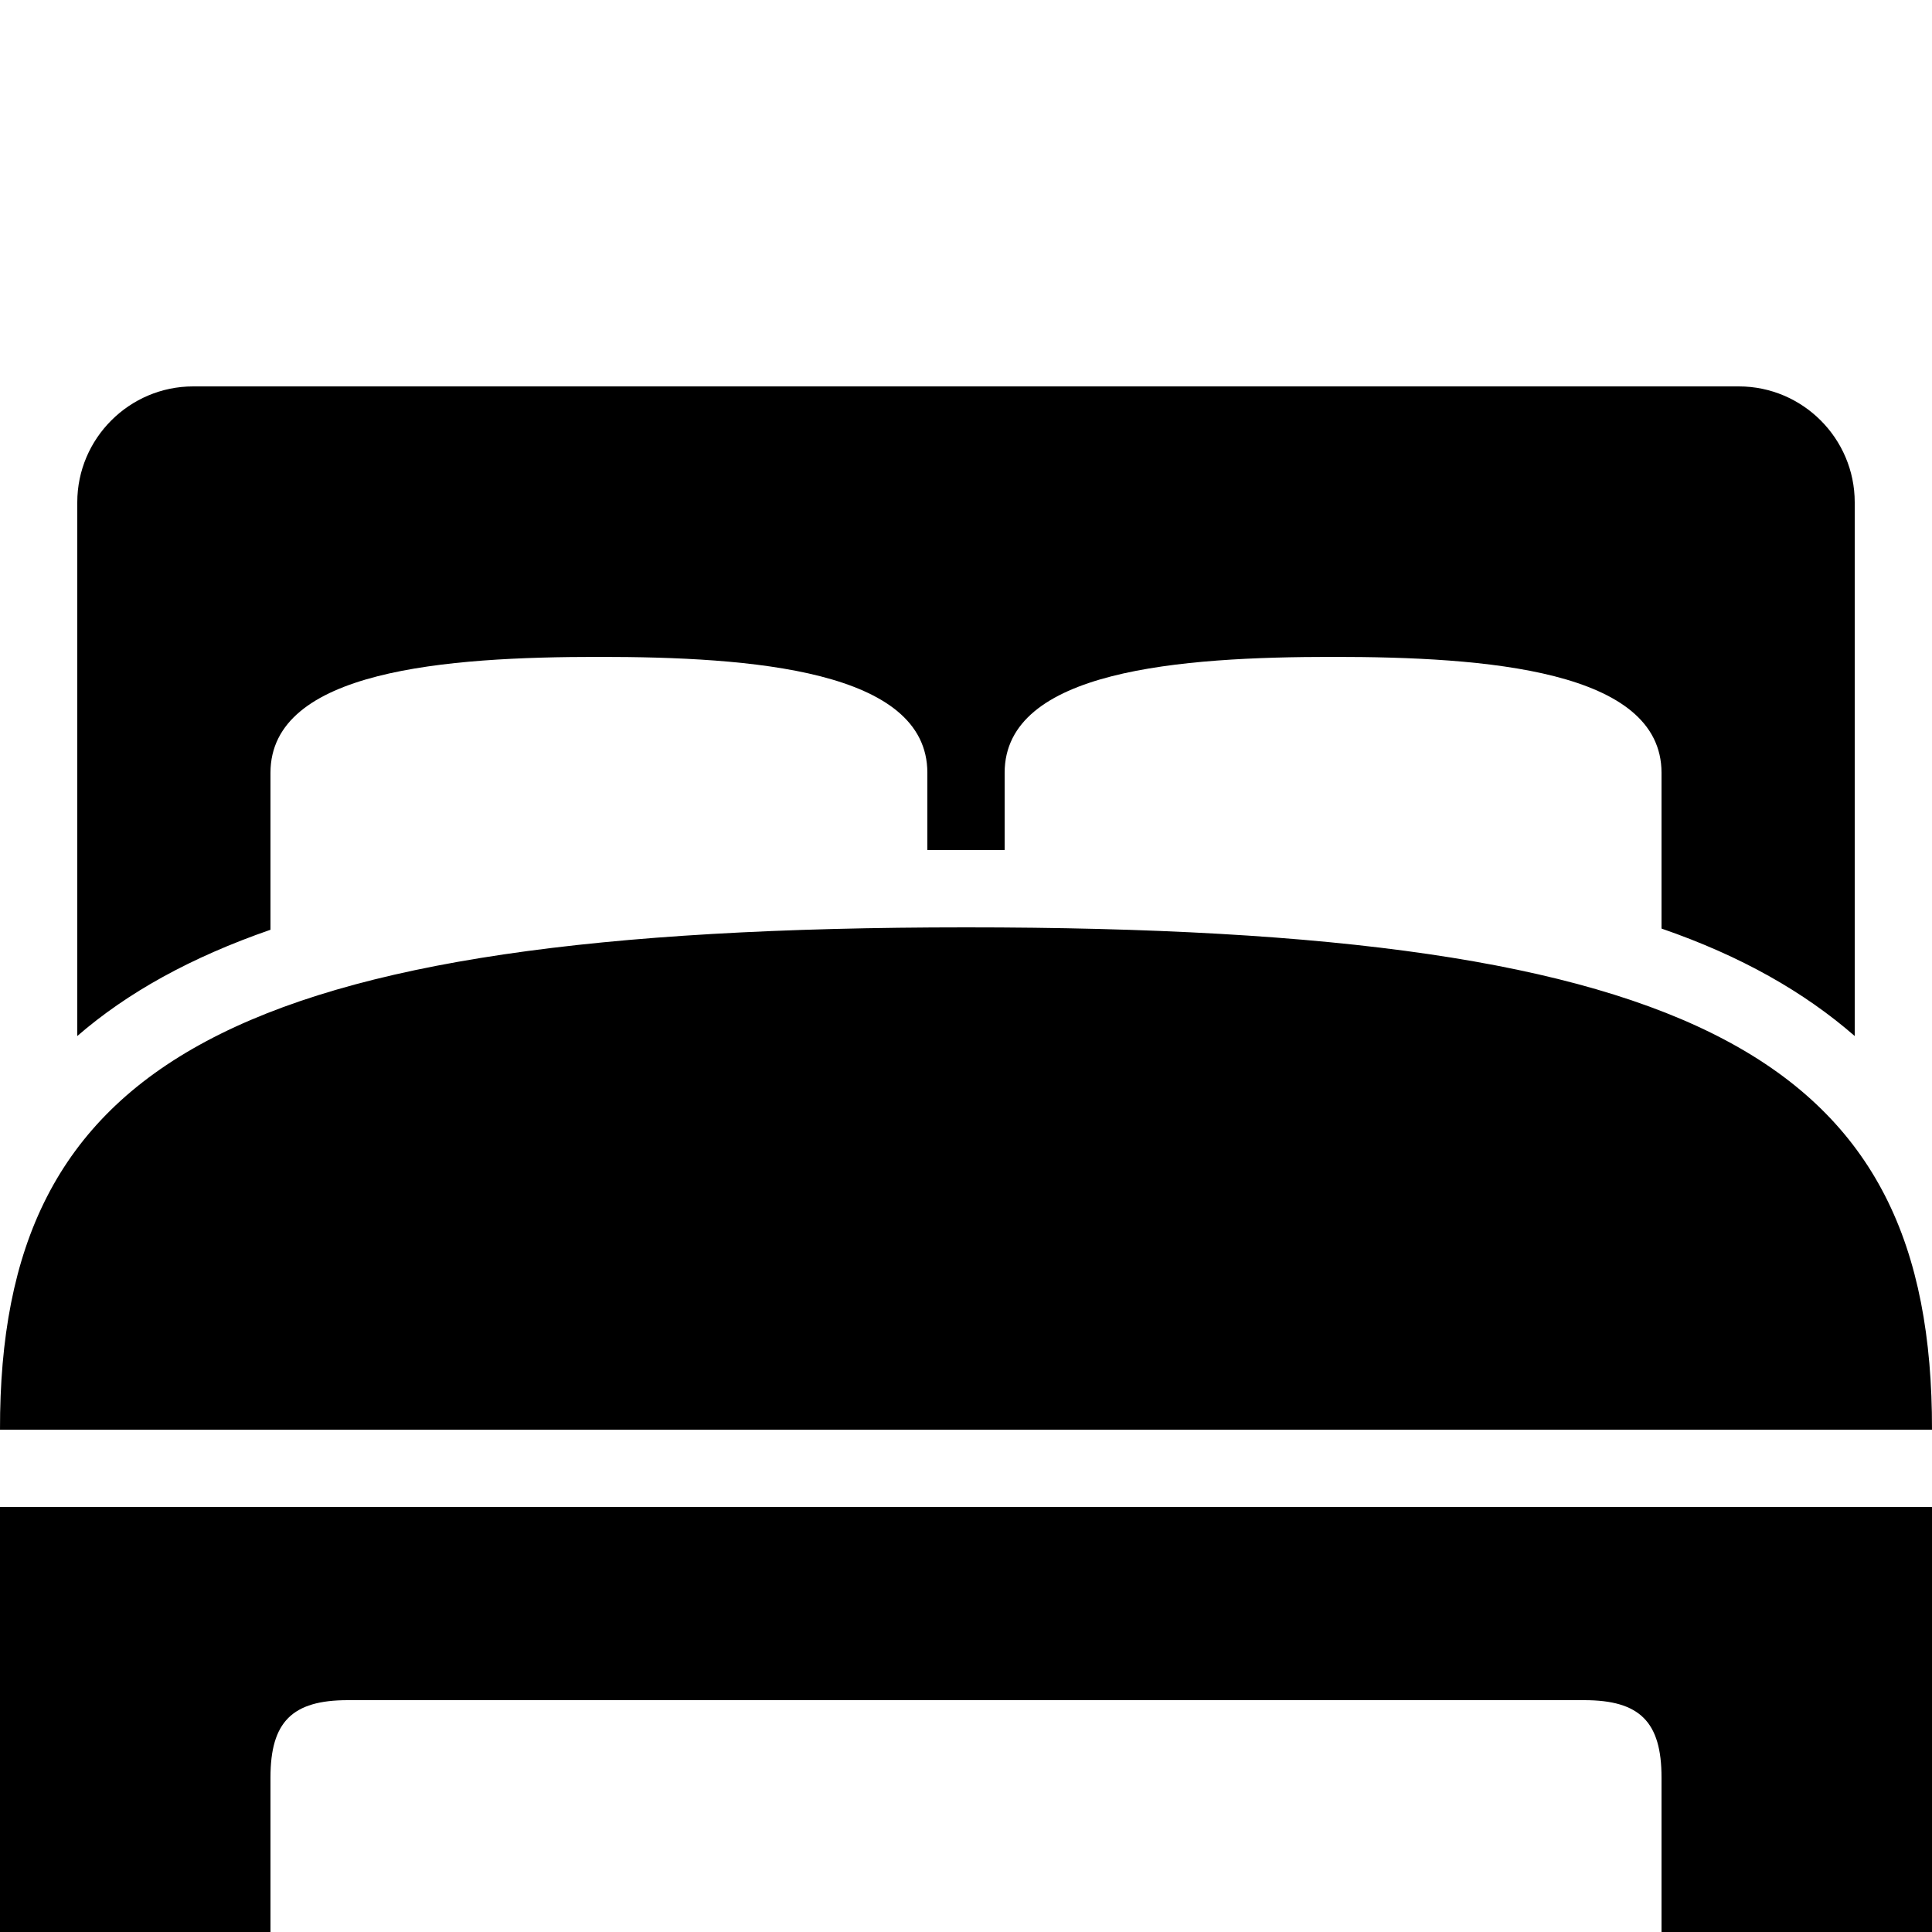 <?xml version="1.0" encoding="utf-8"?><!-- Скачано с сайта svg4.ru / Downloaded from svg4.ru -->
<svg fill="#000000" width="800px" height="800px" viewBox="0 0 50 50" xmlns="http://www.w3.org/2000/svg" xmlns:xlink="http://www.w3.org/1999/xlink"><path d="M5 10C3.348 10 2 11.348 2 13L2 26.812C3.297 25.688 4.938 24.777 7 24.062L7 20C7 17.34 11.543 17 15.5 17C19.457 17 24 17.34 24 20L24 22C24.336 21.996 24.656 22 25 22C25.344 22 25.664 21.996 26 22L26 20C26 17.34 30.543 17 34.5 17C38.457 17 43 17.34 43 20L43 24.031C45.059 24.742 46.691 25.672 48 26.812L48 13C48 11.348 46.652 10 45 10 Z M 25 24C5.906 24 -0.016 27.531 0 37L50 37C50.016 27.469 44.094 24 25 24 Z M 0 39L0 50L7 50L7 46C7 44.562 7.562 44 9 44L41 44C42.438 44 43 44.562 43 46L43 50L50 50L50 39Z"/></svg>